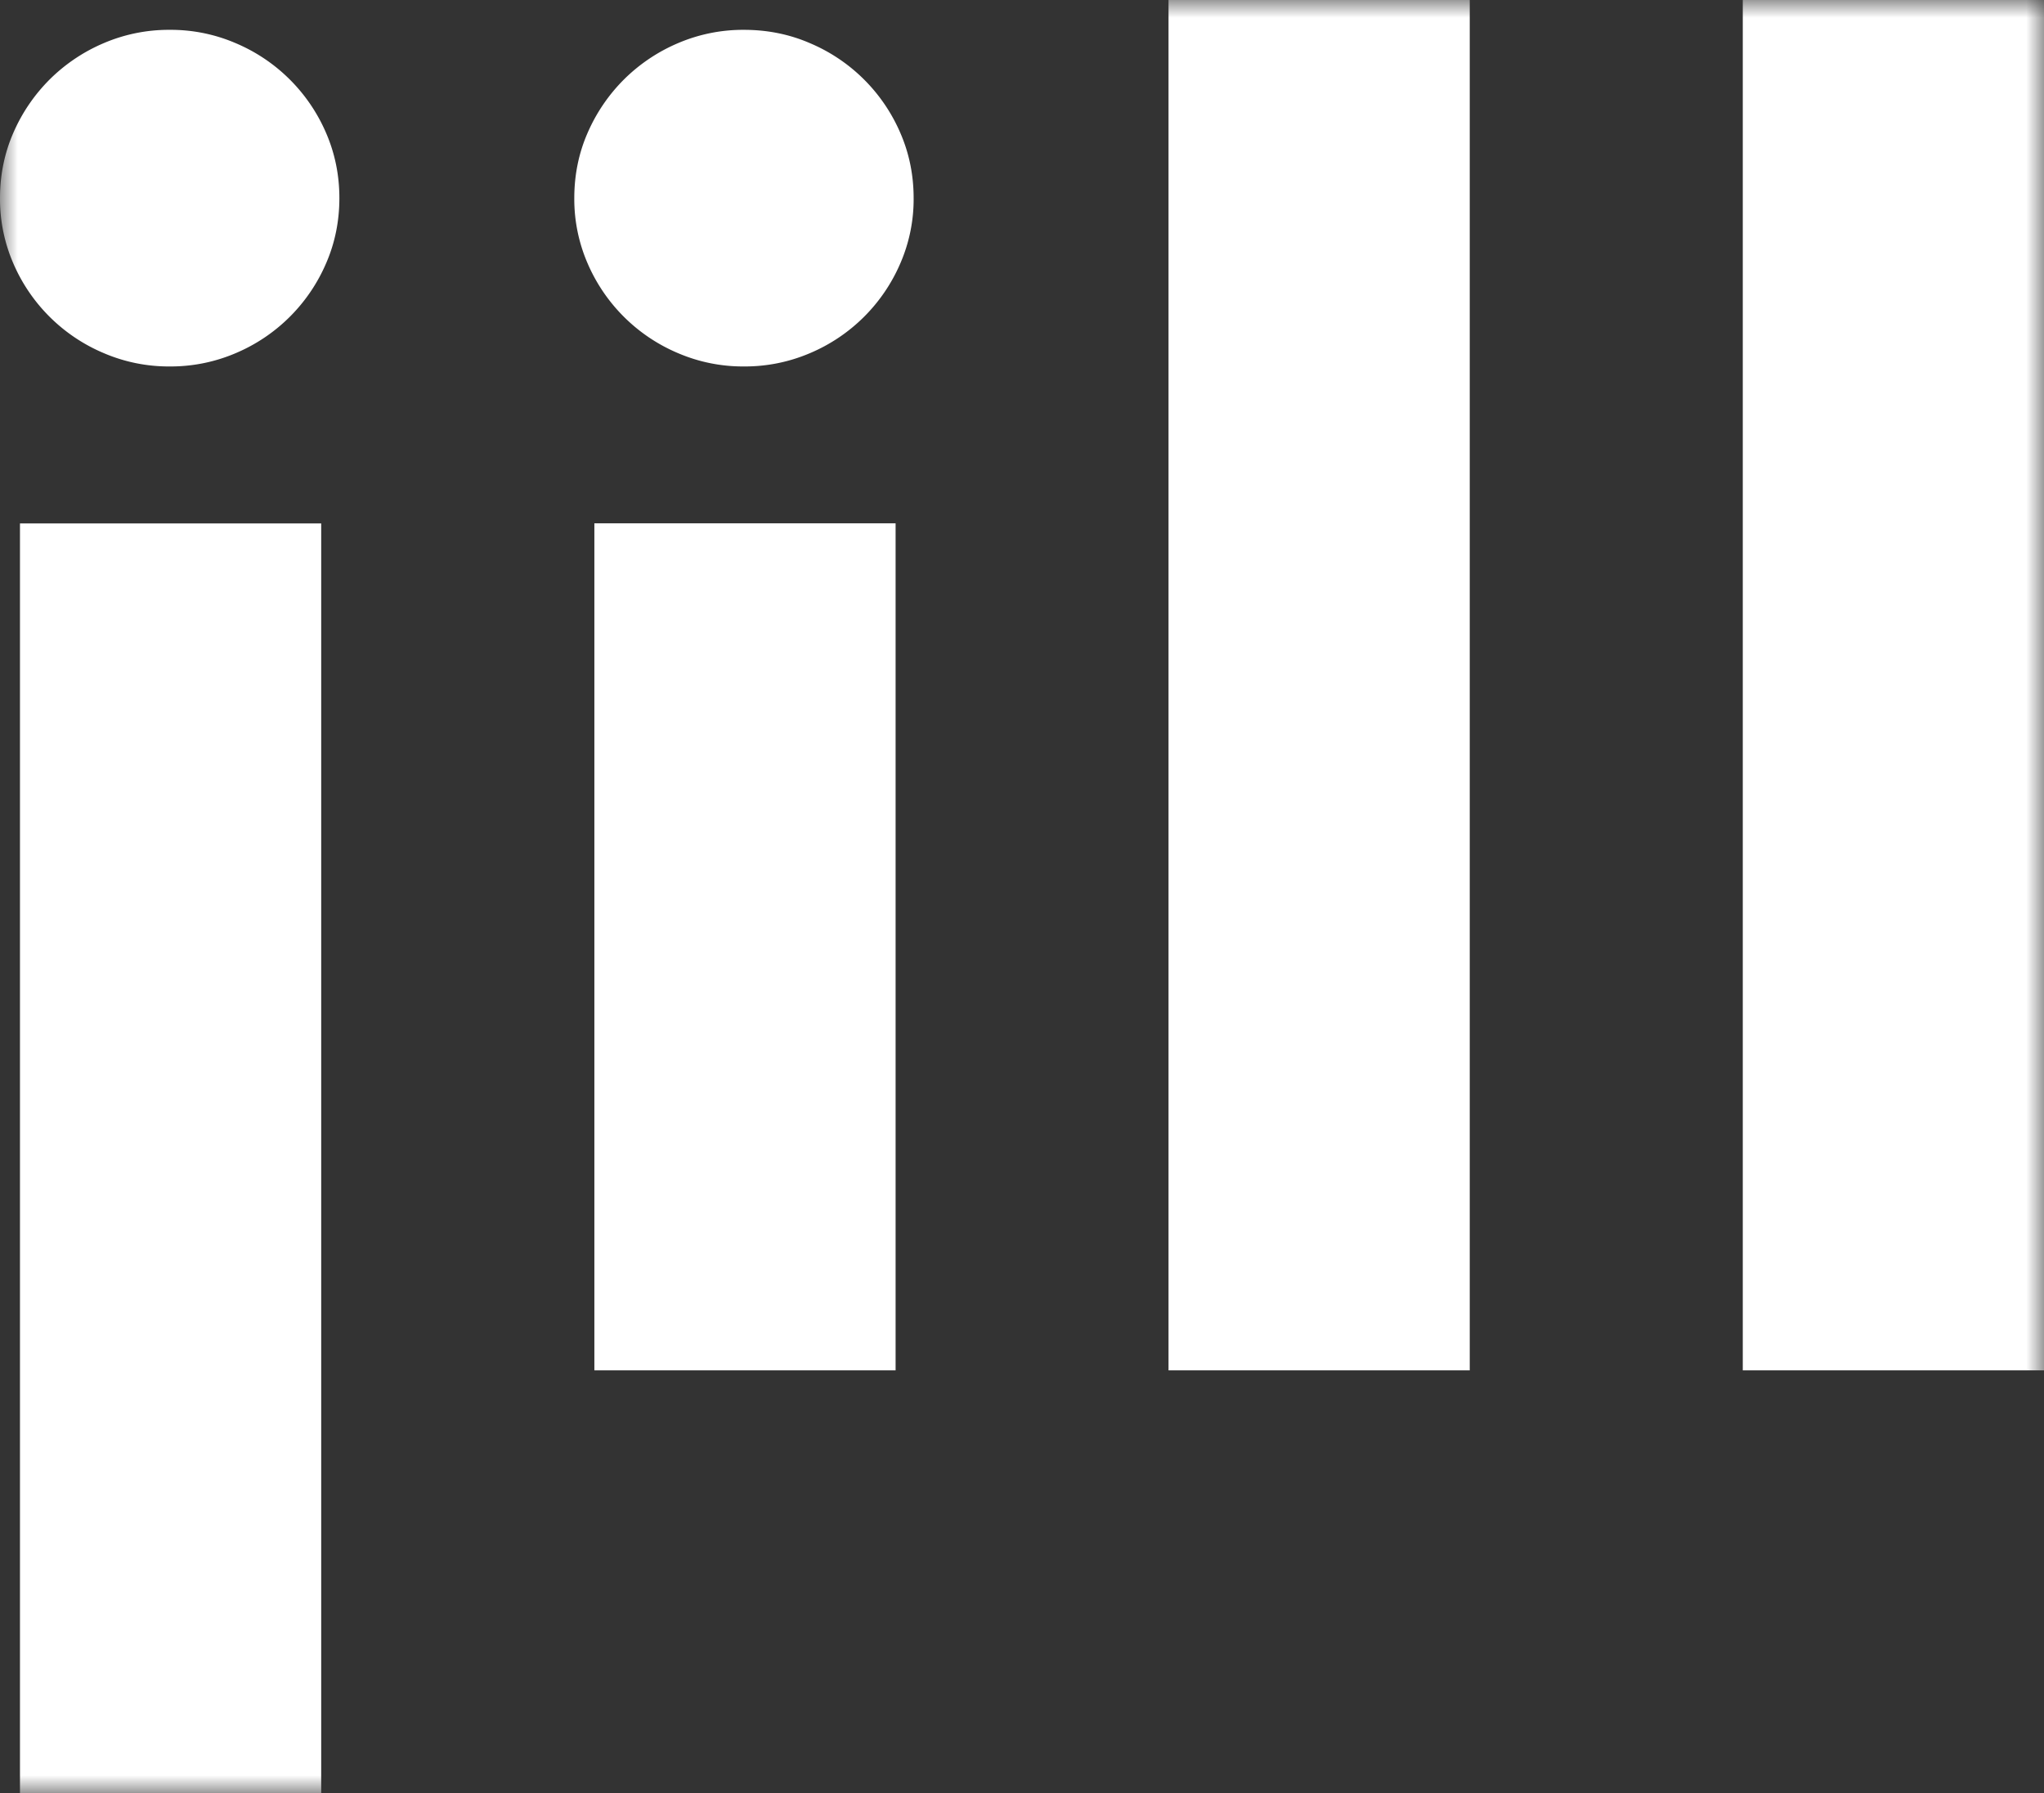 <svg width="57" height="50" fill="none" xmlns="http://www.w3.org/2000/svg"><rect width="100%" height="100%" fill="#333333" stroke="none"/><g clip-path="url(#clip0_4_395)"><mask id="a" style="mask-type:luminance" maskUnits="userSpaceOnUse" x="0" y="0" width="57" height="50"><path d="M57 0H0v50h57V0z" fill="#fff"/></mask><g mask="url(#a)" fill="#fff"><path d="M0 5.525c0-.643.124-1.252.37-1.817a4.807 4.807 0 011.02-1.497A4.8 4.8 0 012.9 1.2 4.608 4.608 0 014.732.832a4.58 4.58 0 011.832.368 4.757 4.757 0 012.53 2.509c.246.569.37 1.173.37 1.816 0 .644-.124 1.253-.37 1.817a4.757 4.757 0 01-2.53 2.51 4.608 4.608 0 01-1.832.367A4.593 4.593 0 012.9 9.85 4.757 4.757 0 01.37 7.342 4.507 4.507 0 010 5.525zM8.96 50H.557V14.597h8.4v35.407L8.961 50zm7.055-44.475c0-.643.123-1.252.37-1.817a4.807 4.807 0 011.02-1.497 4.8 4.8 0 011.51-1.011 4.608 4.608 0 011.832-.368c.648 0 1.262.122 1.831.368a4.757 4.757 0 012.53 2.509c.247.569.37 1.173.37 1.816a4.49 4.49 0 01-.37 1.817 4.757 4.757 0 01-2.53 2.51 4.609 4.609 0 01-1.831.367 4.593 4.593 0 01-1.832-.368 4.757 4.757 0 01-2.53-2.509 4.507 4.507 0 01-.37-1.817zm8.96 32.689h-8.4V14.593h8.4v23.62zM40.986 0h-8.4v38.214h8.4V0zM57 0h-8.4v38.214H57V0z"/></g></g><defs><clipPath id="clip0_4_395"><path fill="#fff" d="M0 0h57v50H0z"/></clipPath></defs></svg>